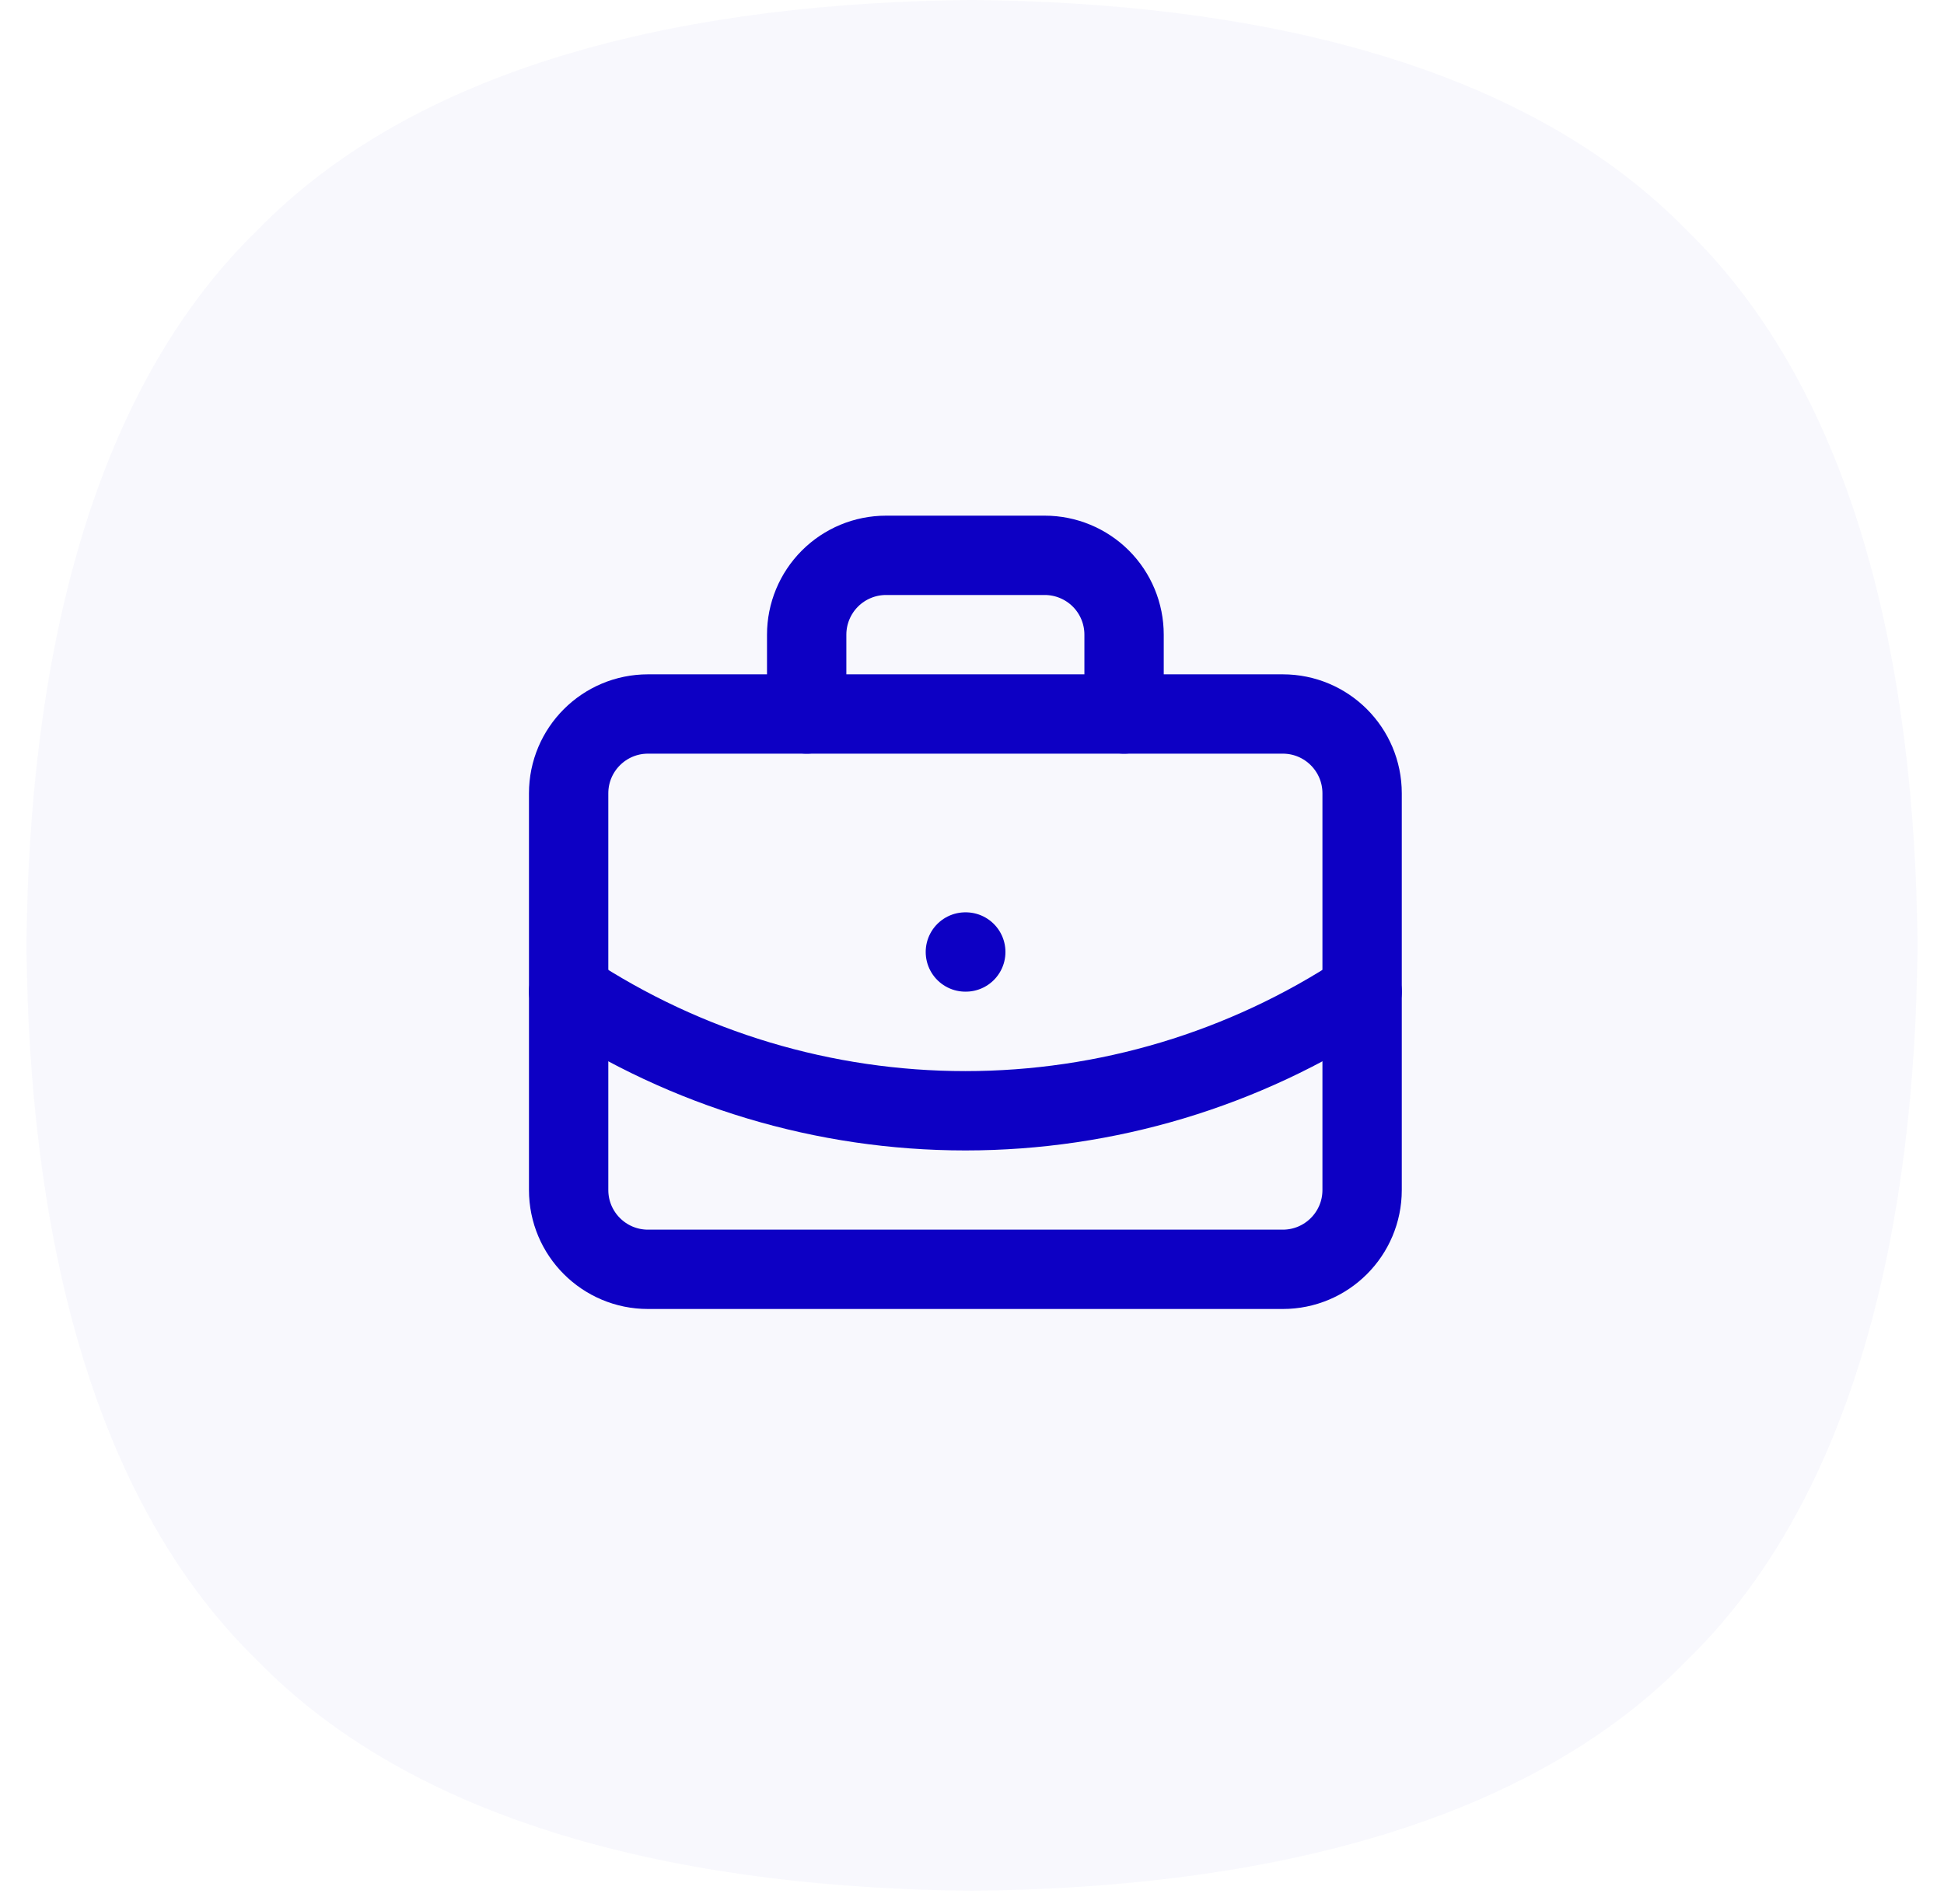 <svg width="49" height="48" viewBox="0 0 49 48" fill="none" xmlns="http://www.w3.org/2000/svg">
<path fill-rule="evenodd" clip-rule="evenodd" d="M24.5 47.666C31.419 47.605 38.337 46.158 42.522 41.855C46.825 37.669 48.273 30.751 48.333 23.833C48.273 16.915 46.825 9.997 42.522 5.811C38.337 1.508 31.419 0.061 24.5 0C17.582 0.061 10.664 1.508 6.479 5.811C2.176 9.997 0.728 16.915 0.667 23.833C0.728 30.751 2.176 37.669 6.479 41.855C10.664 46.158 17.582 47.605 24.5 47.666Z" fill="#0D00C4" fill-opacity="0.03"/>
<path d="M24.333 24H24.343" stroke="#0D00C4" stroke-width="2" stroke-linecap="round" stroke-linejoin="round"/>
<path d="M28.333 18V16C28.333 15.47 28.123 14.961 27.748 14.586C27.372 14.211 26.864 14 26.333 14H22.333C21.803 14 21.294 14.211 20.919 14.586C20.544 14.961 20.333 15.47 20.333 16V18" stroke="#0D00C4" stroke-width="2" stroke-linecap="round" stroke-linejoin="round"/>
<path d="M34.333 25C31.366 26.959 27.889 28.003 24.333 28.003C20.778 28.003 17.301 26.959 14.333 25" stroke="#0D00C4" stroke-width="2" stroke-linecap="round" stroke-linejoin="round"/>
<path d="M32.333 18H16.333C15.229 18 14.333 18.895 14.333 20V30C14.333 31.105 15.229 32 16.333 32H32.333C33.438 32 34.333 31.105 34.333 30V20C34.333 18.895 33.438 18 32.333 18Z" stroke="#0D00C4" stroke-width="2" stroke-linecap="round" stroke-linejoin="round"/>
</svg>
